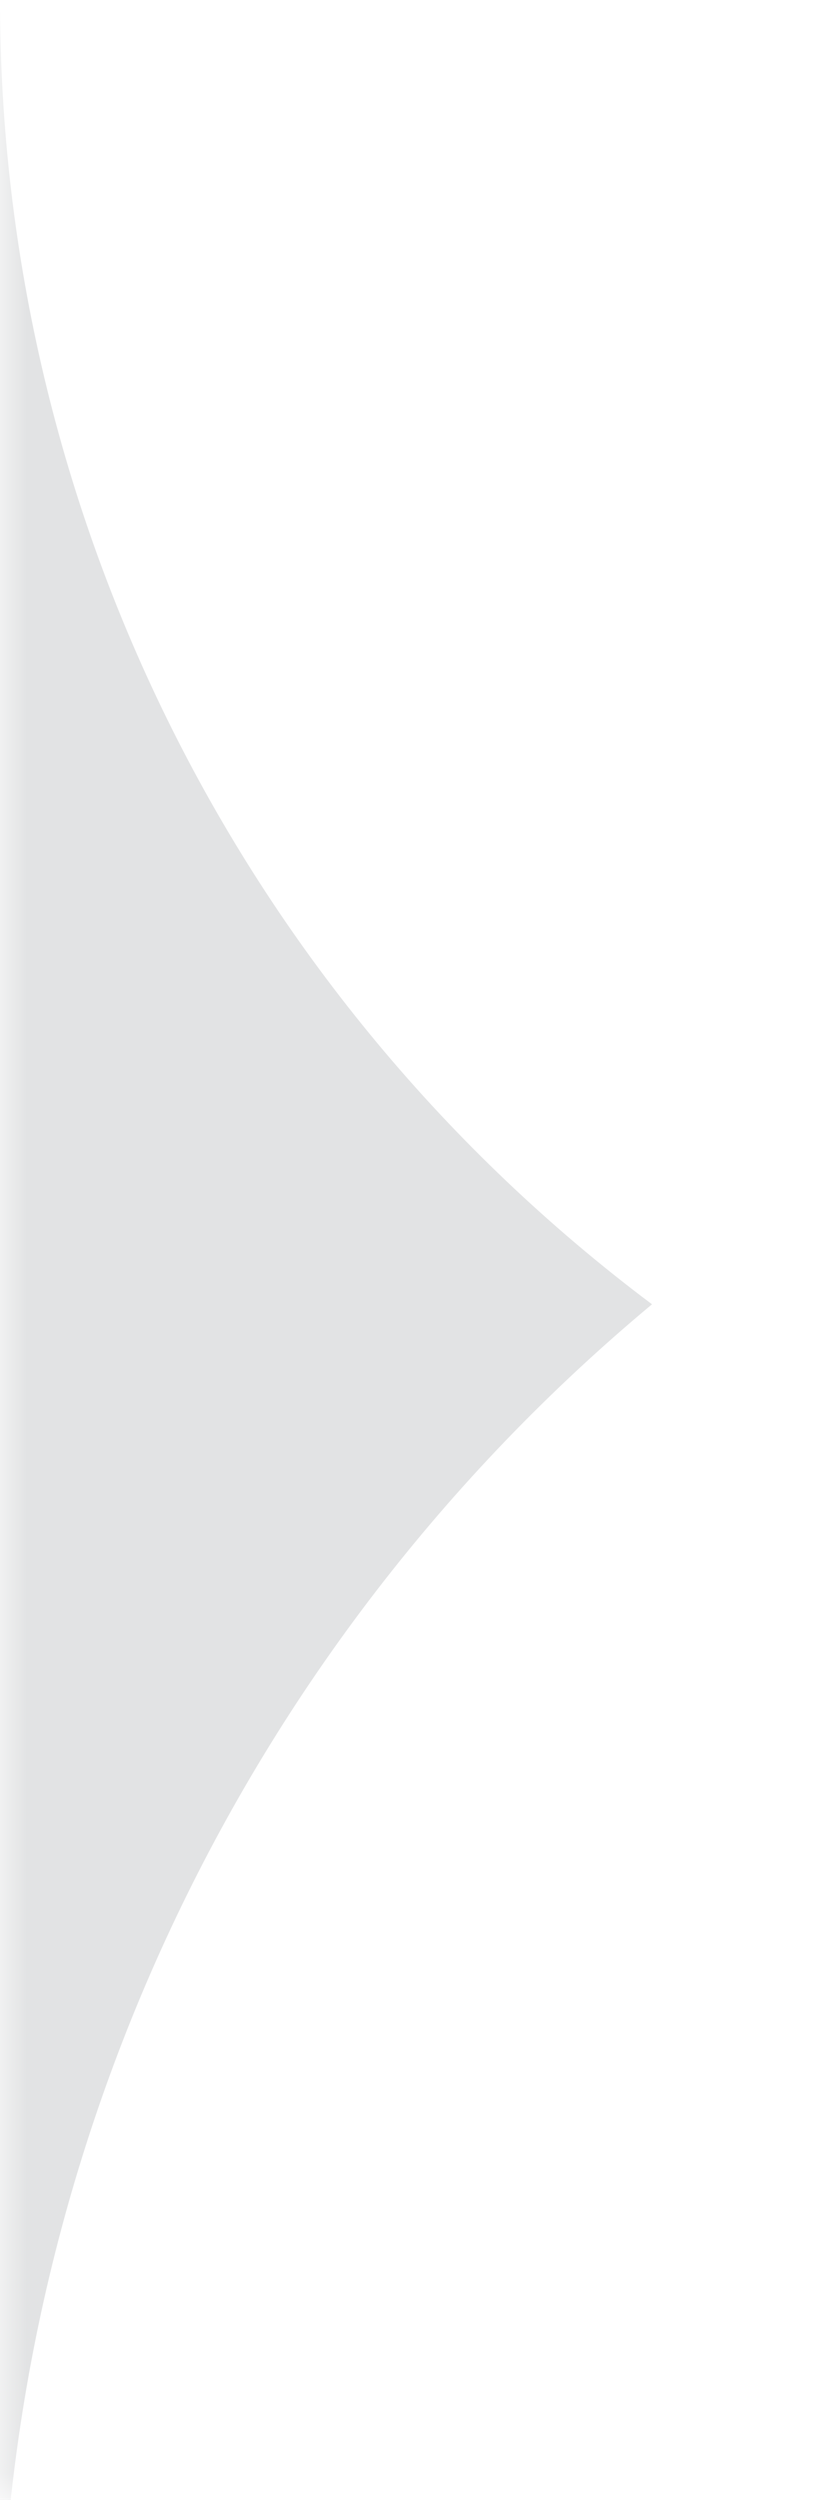 <?xml version="1.0" encoding="UTF-8"?>
<svg width="15px" height="46px" viewBox="0 0 15 46" version="1.1" xmlns="http://www.w3.org/2000/svg" xmlns:xlink="http://www.w3.org/1999/xlink">
    <title>Active Tab</title>
    <defs>
        <rect id="path-1" x="0" y="0" width="15" height="46"></rect>
    </defs>
    <g id="Round-3" stroke="none" stroke-width="1" fill="none" fill-rule="evenodd">
        <g id="Design-System" transform="translate(-1411, -4493)">
            <g id="Active-Tab" transform="translate(1411, 4493)">
                <mask id="mask-2" fill="white">
                    <use xlink:href="#path-1"></use>
                </mask>
                <g id="Mask"></g>
                <g mask="url(#mask-2)" fill="#E2E3E4" id="Rectangle">
                    <g transform="translate(-568, -19)">
                        <path d="M0,0 L568,0 L568,19 C568,28.443 572.446,37.334 580,43 L580,43 L580,43 C572.396,49.336 568,58.723 568,68.62 L568,92 L568,92 L0,92 L0,0 Z"></path>
                    </g>
                </g>
            </g>
        </g>
    </g>
</svg>